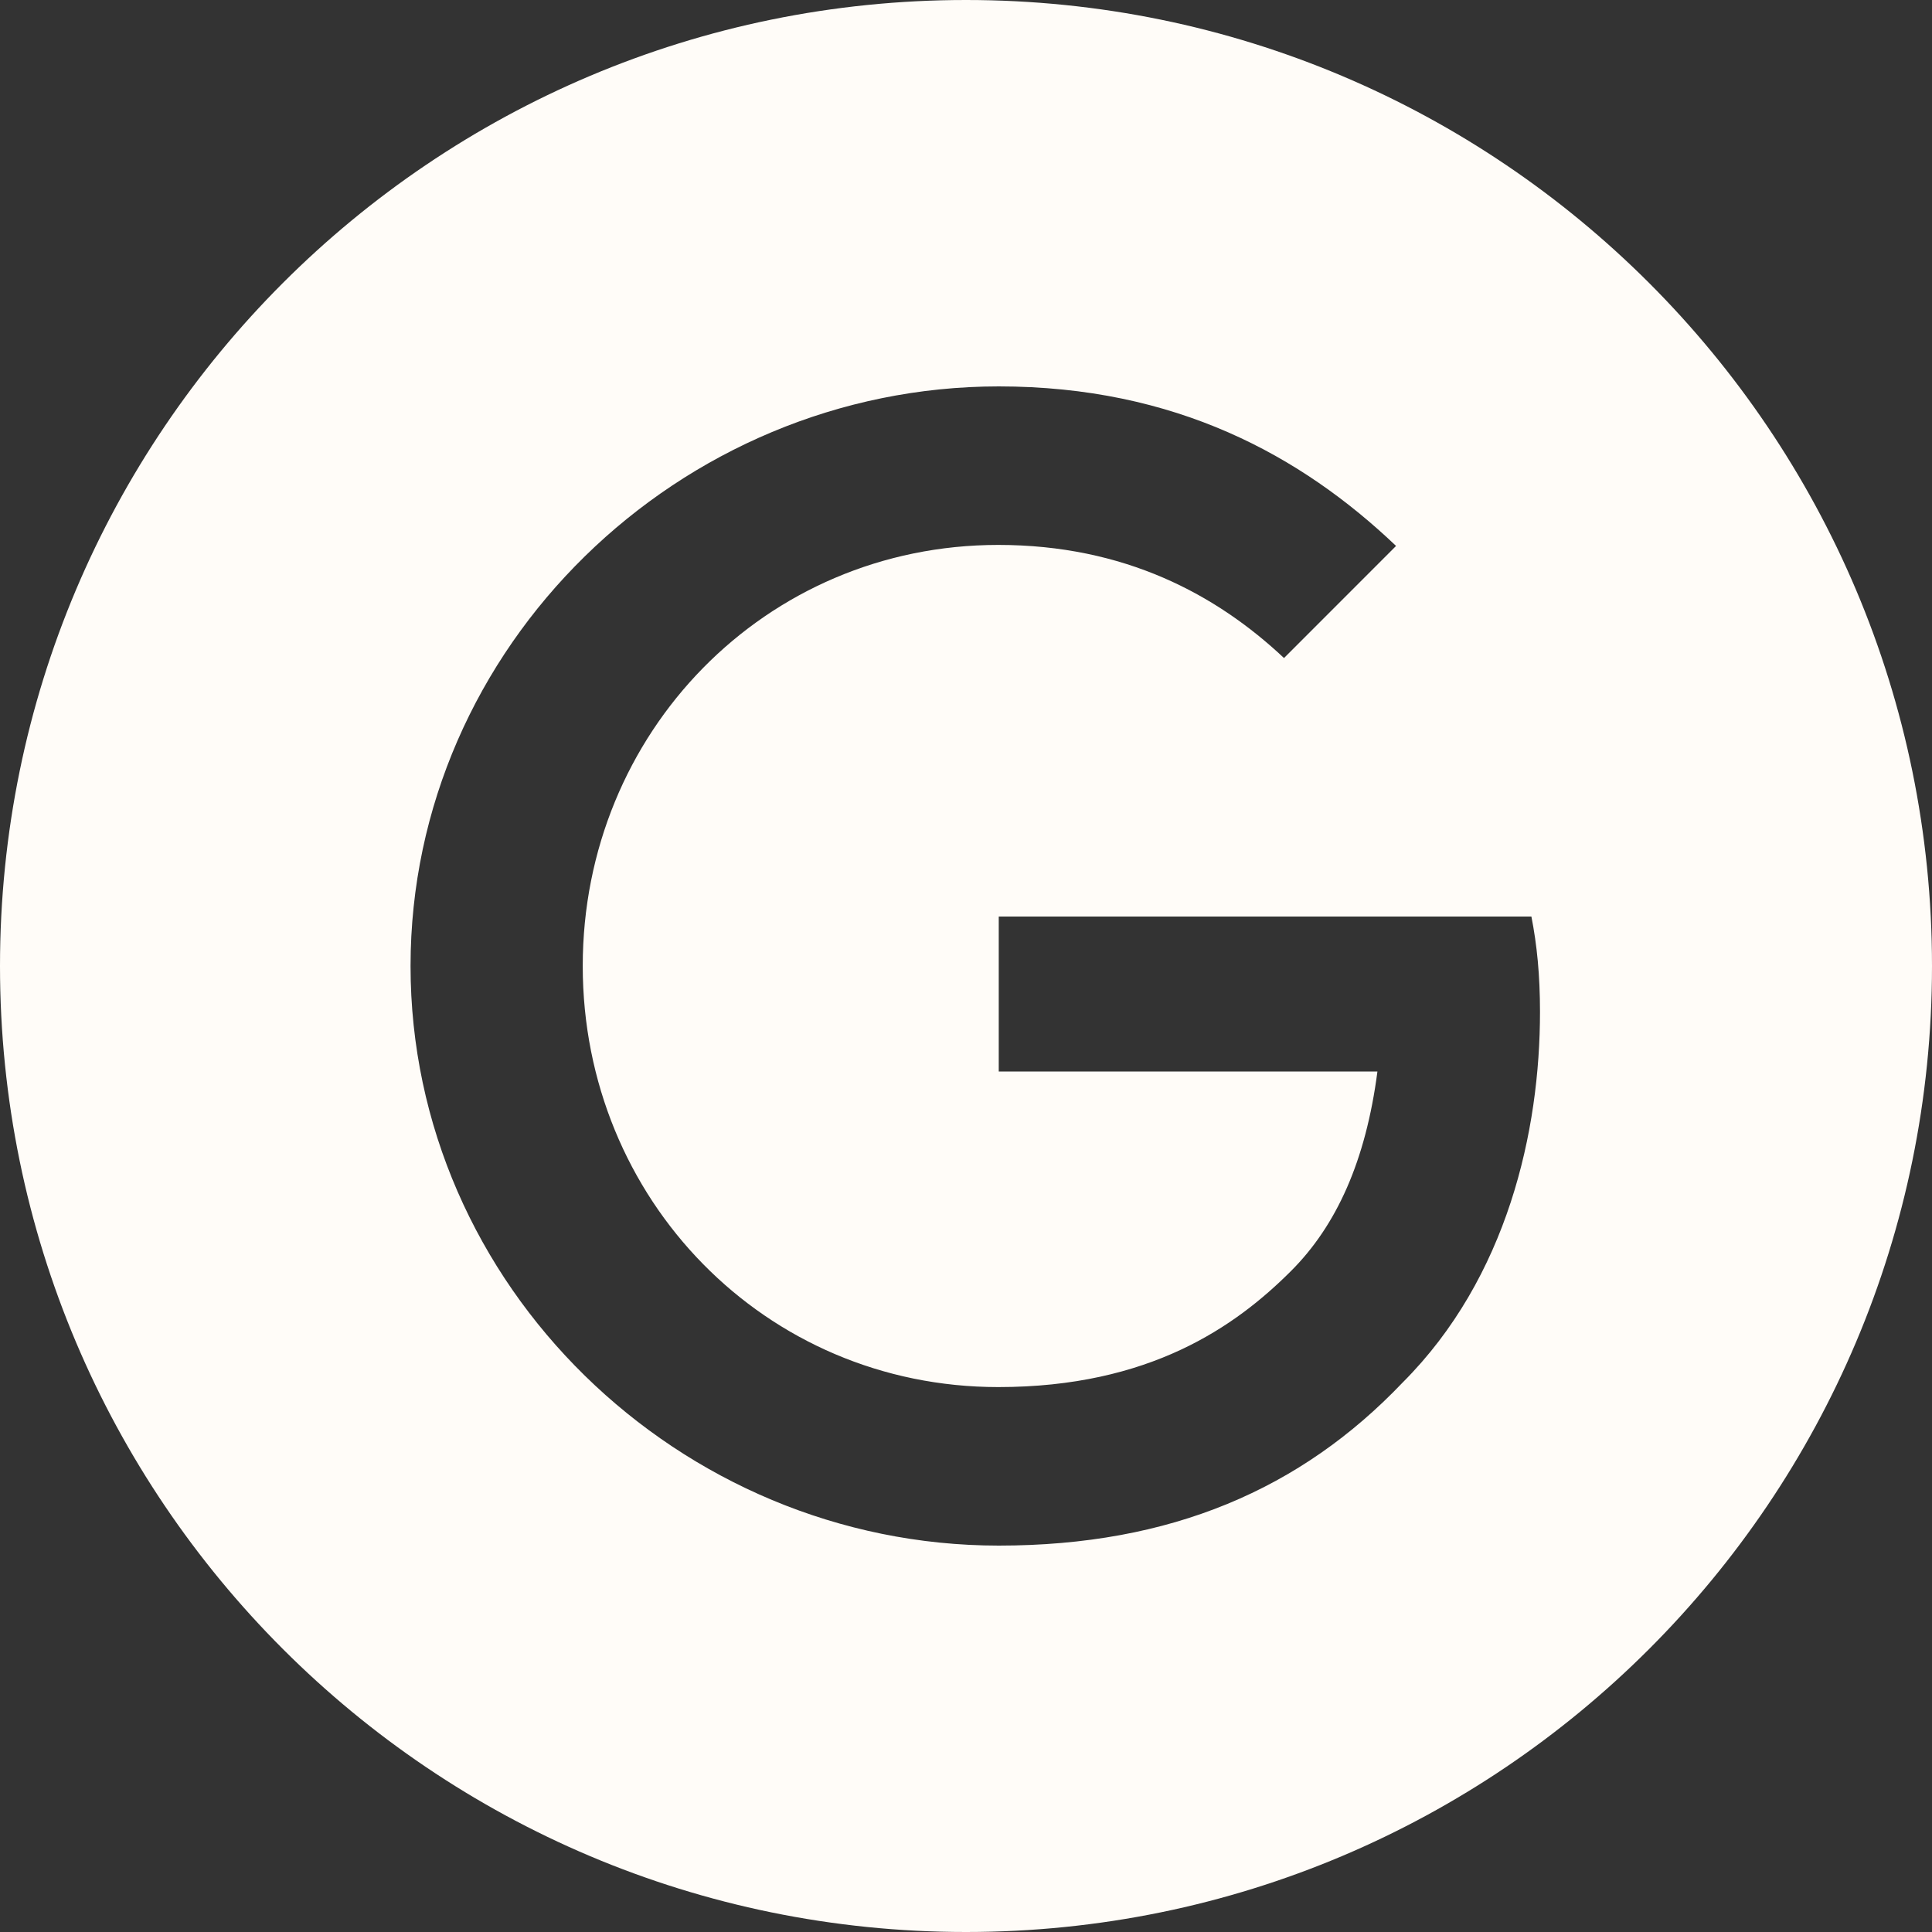 <svg width="40" height="40" viewBox="0 0 40 40" fill="none" xmlns="http://www.w3.org/2000/svg">
<rect x="0" y="0" width="40" height="40" fill="#333333" stroke="none"/>
<path d="M20 0C31.046 0 40 8.954 40 20C40 31.046 31.046 40 20 40C8.954 40 0 31.046 0 20C0 8.954 8.954 0 20 0ZM20.678 8C14.061 8 8.5 13.384 8.5 20C8.5 26.617 14.061 32 20.678 32C24.242 32 26.939 30.829 29.04 28.624C31.214 26.45 31.884 23.408 31.884 20.951C31.884 20.188 31.821 19.561 31.706 18.976H20.678V22.185H28.518C28.277 24.035 27.671 25.373 26.73 26.314C25.581 27.463 23.803 28.718 20.668 28.718C15.839 28.718 12.065 24.829 12.065 20C12.065 15.171 15.839 11.282 20.668 11.282C23.28 11.282 25.183 12.307 26.584 13.624L28.904 11.303C26.939 9.432 24.336 8 20.678 8Z" fill="#FFFCF8"/>
</svg>
